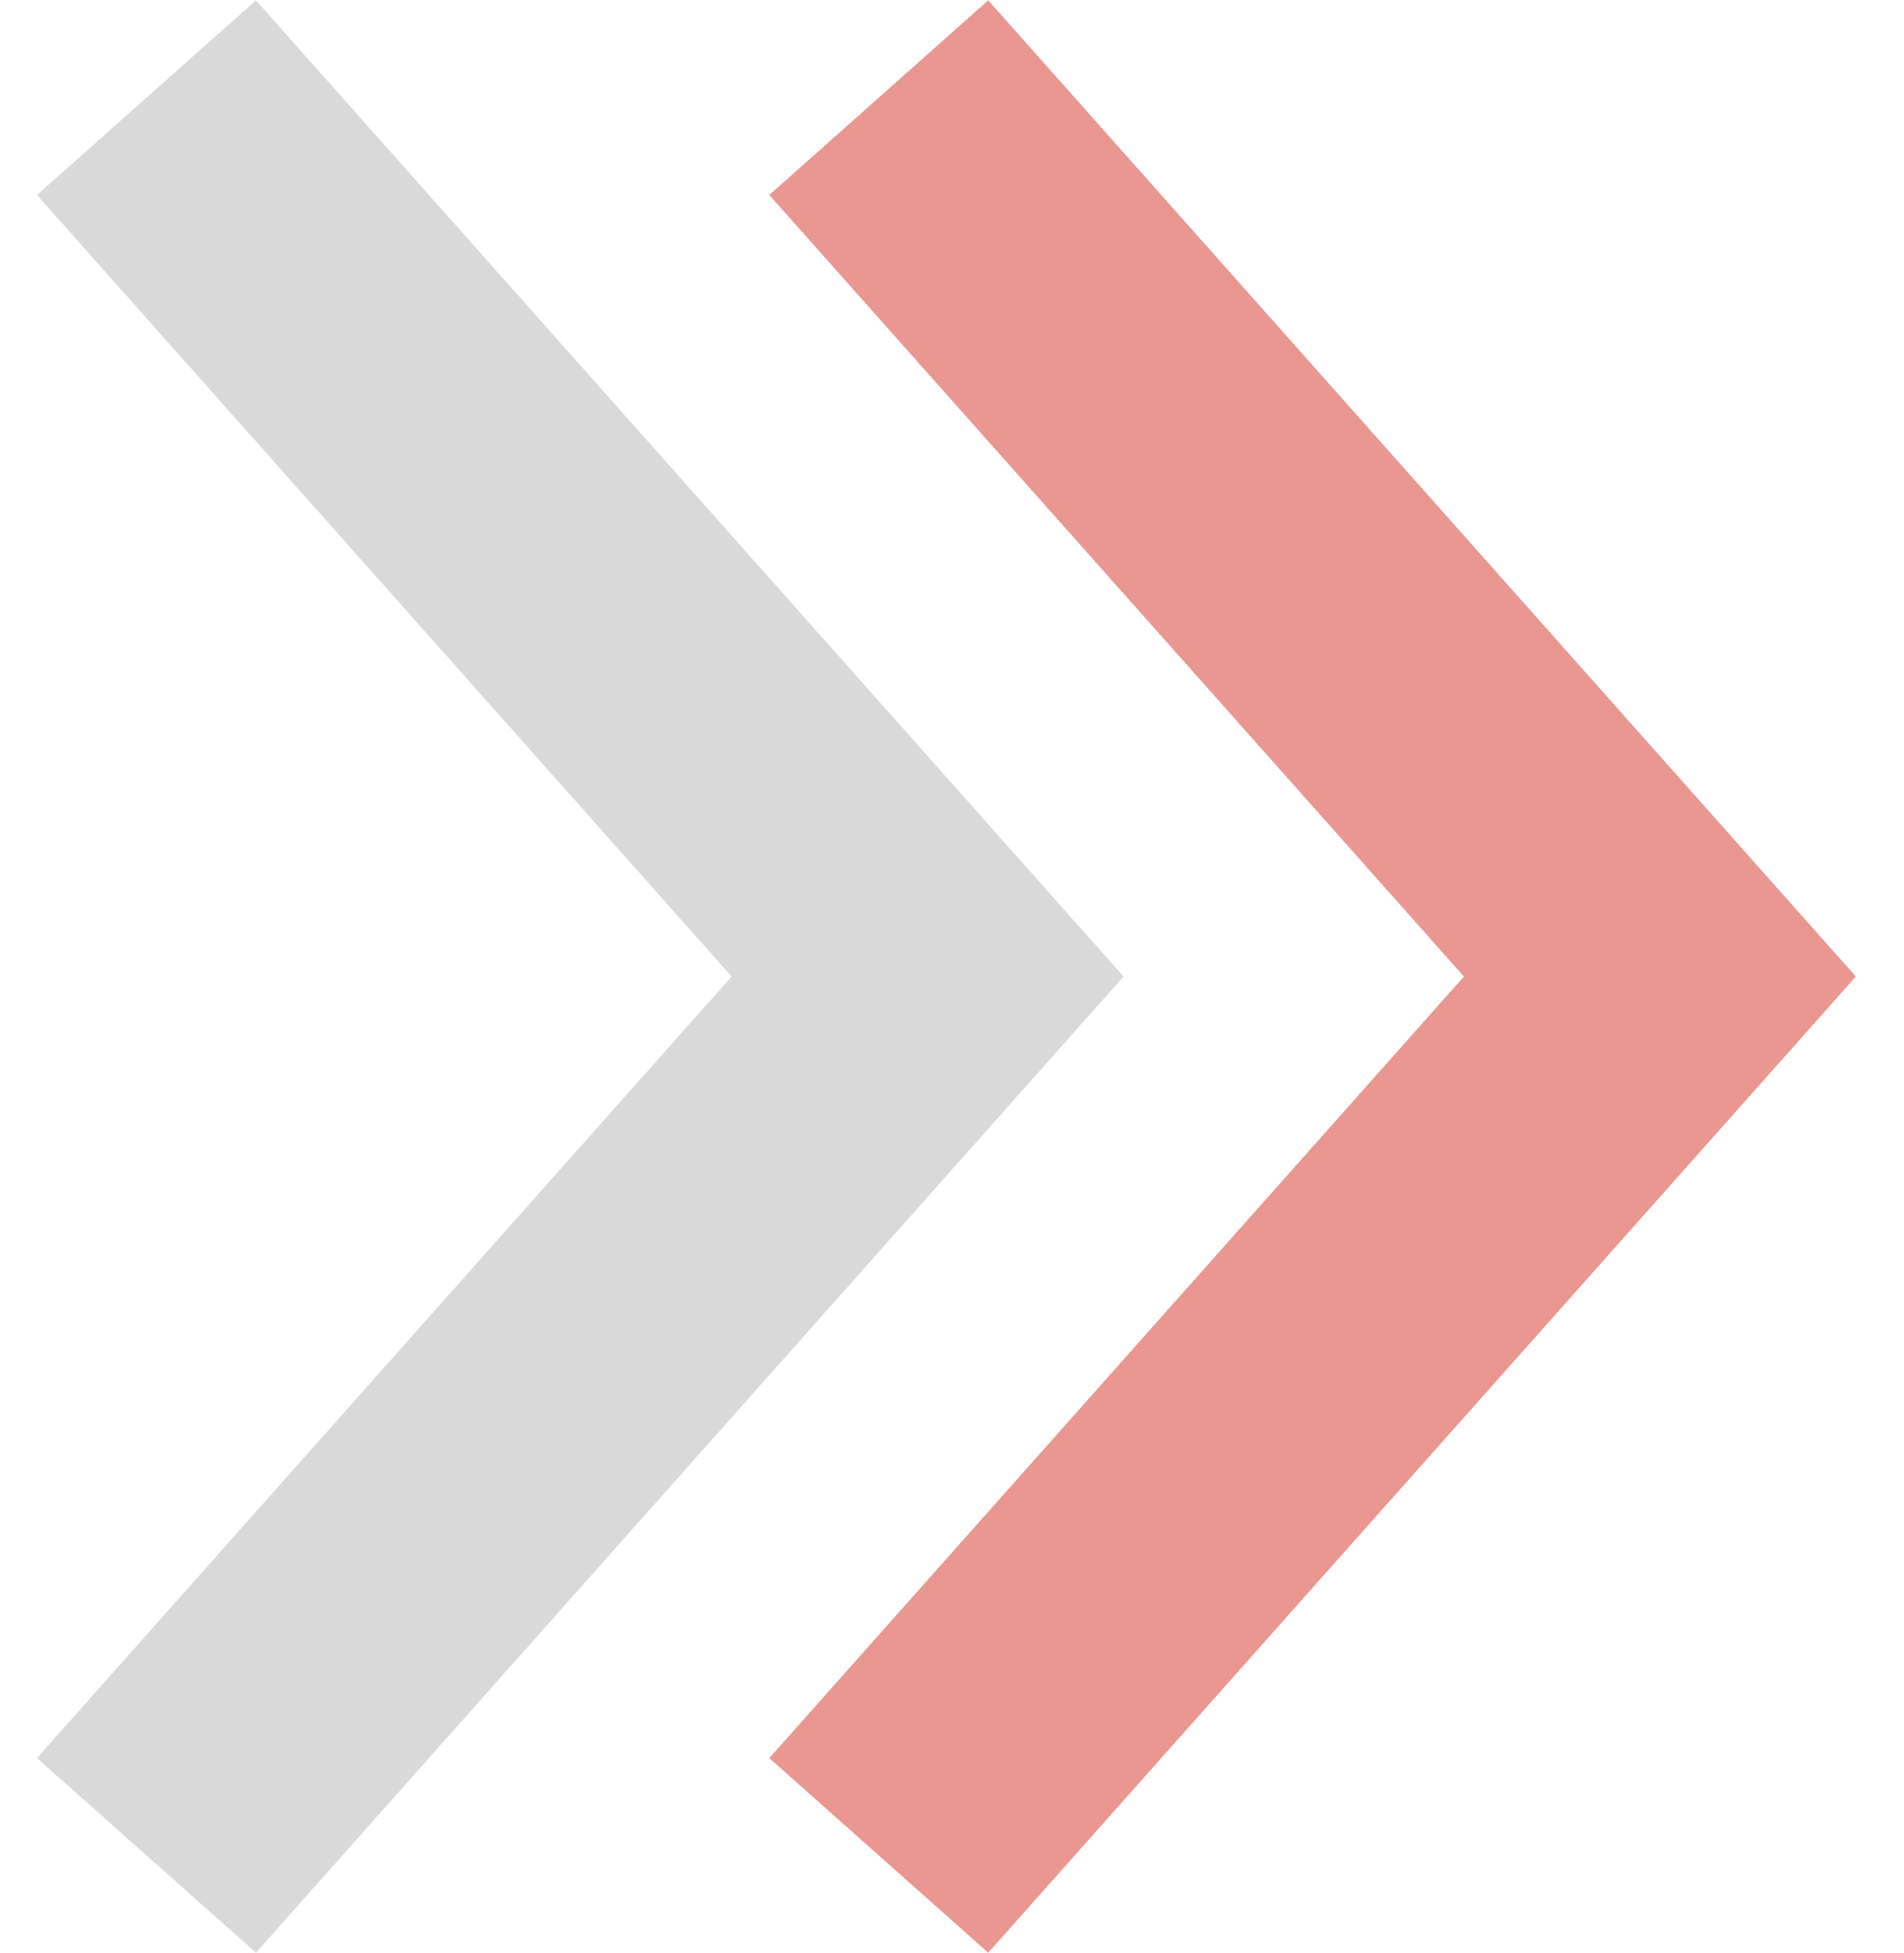 <svg width="39" height="40" viewBox="0 0 39 40" fill="none" xmlns="http://www.w3.org/2000/svg">
<path d="M3 2L19 20L3 38" stroke="#D9D9D9" stroke-width="6"/>
<path d="M18 2L34 20L18 38" stroke="#EA9791" stroke-width="6"/>
</svg>
